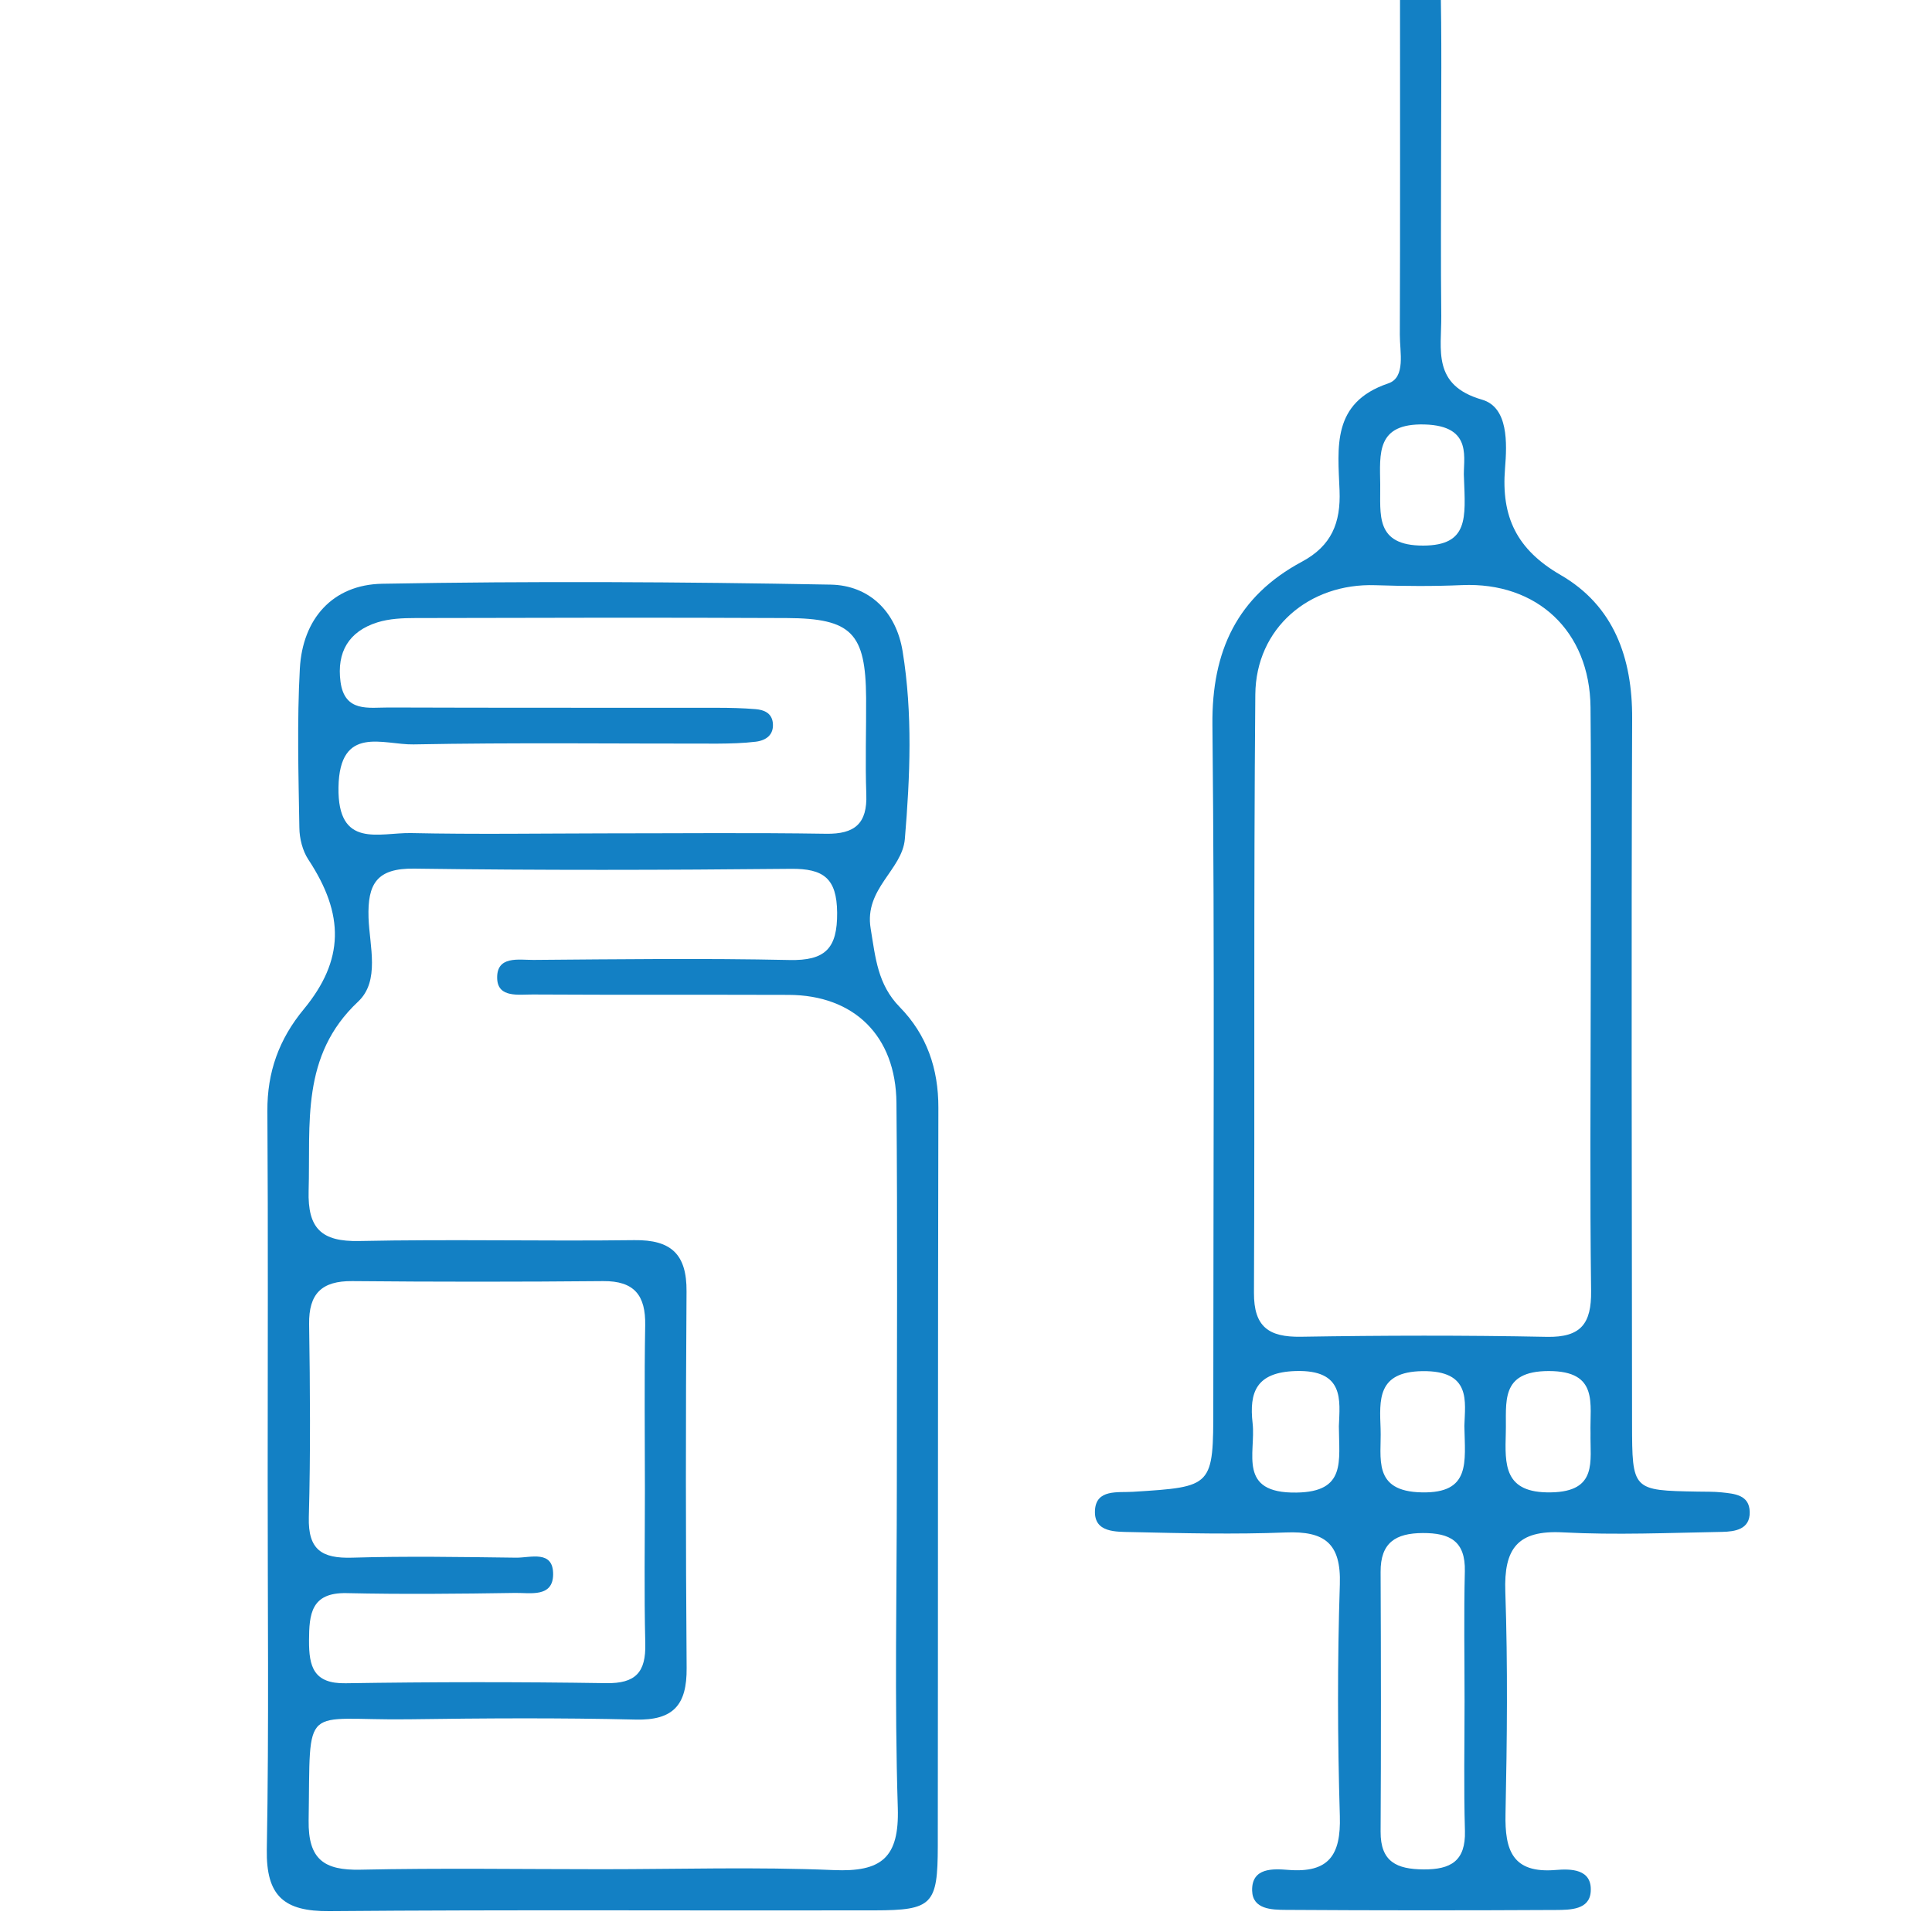 <svg xmlns="http://www.w3.org/2000/svg" xmlns:xlink="http://www.w3.org/1999/xlink" id="Layer_1" x="0px" y="0px" viewBox="0 0 200 200" style="enable-background:new 0 0 200 200;" xml:space="preserve"><style type="text/css">	.st0{fill:#1380C4;}</style><g>	<path class="st0" d="M27.71,152.99c0-12.66,0.05-25.31-0.03-37.97c-0.03-4.04,1.21-7.46,3.77-10.55c4.19-5.08,4.23-9.79,0.47-15.49  c-0.6-0.91-0.92-2.18-0.93-3.29c-0.09-5.49-0.25-11,0.05-16.48c0.28-5.12,3.37-8.69,8.53-8.78c15.47-0.28,30.95-0.2,46.42,0.09  c3.97,0.07,6.78,2.77,7.45,6.91c1.05,6.45,0.77,12.97,0.23,19.42c-0.27,3.21-4.23,5.14-3.54,9.27c0.5,3.03,0.72,5.79,3.01,8.13  c2.79,2.85,4.01,6.36,4,10.43c-0.06,25.48-0.03,50.96-0.06,76.44c-0.01,6.04-0.56,6.63-6.53,6.64  c-18.82,0.04-37.64-0.08-56.46,0.08c-4.68,0.04-6.55-1.55-6.47-6.38C27.85,178.64,27.7,165.82,27.71,152.99z M62.31,193.5  c8,0,16.01-0.25,23.99,0.09c4.94,0.21,6.8-1.26,6.64-6.44c-0.35-11.15-0.1-22.33-0.1-33.49c0-13.16,0.08-26.33-0.04-39.49  c-0.06-6.96-4.41-11.16-11.16-11.18c-8.83-0.03-17.66,0.01-26.5-0.04c-1.41-0.01-3.57,0.37-3.67-1.6  c-0.12-2.46,2.24-1.97,3.76-1.98c8.83-0.07,17.67-0.18,26.49,0.01c3.7,0.08,4.97-1.18,4.94-4.9c-0.03-3.58-1.43-4.57-4.78-4.54  c-13,0.13-26,0.16-38.99-0.02C39,89.86,38.04,91.49,38.15,95c0.1,2.94,1.21,6.54-1.08,8.69c-5.96,5.59-4.92,12.62-5.12,19.57  c-0.11,3.9,1.31,5.29,5.23,5.21c9.49-0.2,19,0.03,28.49-0.09c3.81-0.05,5.43,1.46,5.4,5.31c-0.09,13-0.09,26,0.01,38.99  c0.03,3.78-1.34,5.43-5.29,5.33c-7.83-0.19-15.66-0.14-23.49-0.03c-11.17,0.15-10.15-2-10.35,10.47c-0.06,4.04,1.6,5.18,5.36,5.1  C45.65,193.37,53.98,193.5,62.31,193.5z M66.76,154.19c0-5.66-0.07-11.32,0.03-16.98c0.06-3.1-1.11-4.62-4.36-4.59  c-8.65,0.08-17.31,0.08-25.96,0c-3.16-0.03-4.52,1.29-4.47,4.47c0.1,6.66,0.15,13.32-0.03,19.97c-0.09,3.39,1.36,4.28,4.48,4.19  c5.65-0.17,11.32-0.07,16.97,0c1.49,0.02,3.87-0.84,3.84,1.75c-0.03,2.38-2.36,1.88-3.91,1.9c-5.82,0.09-11.65,0.15-17.47,0.02  c-3.68-0.08-3.88,2.17-3.89,4.91c-0.01,2.67,0.45,4.48,3.79,4.42c8.98-0.14,17.97-0.15,26.96-0.01c3.07,0.05,4.13-1.13,4.06-4.1  C66.67,164.84,66.76,159.51,66.76,154.19z M62.54,86.27c7.66,0,15.31-0.08,22.97,0.04c2.99,0.05,4.28-1.07,4.17-4.08  c-0.12-3.32,0-6.66-0.02-9.99c-0.05-6.7-1.5-8.23-8.21-8.26c-12.82-0.06-25.63-0.03-38.45,0c-1.32,0-2.7,0.06-3.94,0.45  c-2.95,0.93-4.22,3.07-3.81,6.15c0.43,3.2,2.93,2.65,5.01,2.66c11.32,0.04,22.64,0.02,33.96,0.03c1.33,0,2.66,0.03,3.99,0.14  c0.85,0.07,1.67,0.38,1.79,1.4c0.14,1.25-0.68,1.83-1.75,1.97c-1.32,0.16-2.65,0.19-3.98,0.2c-10.49,0.01-20.98-0.12-31.46,0.08  c-3.12,0.06-7.67-2.08-7.77,4.45c-0.1,6.4,4.23,4.66,7.53,4.73C49.23,86.38,55.89,86.28,62.54,86.27z"></path>	<path class="st0" d="M149.18,16.21c0,5.5-0.04,11,0.02,16.49c0.03,3.49-0.98,7.17,4.21,8.67c2.75,0.79,2.6,4.52,2.39,7.11  c-0.41,5.02,1.21,8.41,5.75,11.04c5.49,3.17,7.44,8.54,7.41,14.87c-0.1,24.32-0.03,48.64-0.01,72.97c0.01,6.93,0.03,6.93,6.77,7.05  c0.83,0.02,1.67-0.01,2.5,0.08c1.33,0.14,2.88,0.25,2.91,2.03c0.04,1.82-1.55,2.03-2.86,2.06c-5.5,0.1-11.01,0.34-16.49,0.05  c-4.7-0.25-6.11,1.69-5.95,6.15c0.26,7.65,0.18,15.33,0.02,22.99c-0.08,3.76,0.71,6.18,5.19,5.81c1.54-0.13,3.8-0.14,3.63,2.25  c-0.13,1.87-2.12,1.88-3.58,1.89c-9.33,0.05-18.66,0.05-27.99-0.01c-1.45-0.01-3.43-0.05-3.48-1.99c-0.06-2.41,2.19-2.27,3.73-2.15  c4.22,0.34,5.47-1.54,5.35-5.57c-0.24-7.99-0.26-16,0-23.98c0.14-4.27-1.59-5.54-5.59-5.38c-5.32,0.21-10.66,0.08-15.99-0.04  c-1.57-0.04-3.87,0.09-3.77-2.21c0.09-2.27,2.37-1.86,3.94-1.96c8.31-0.52,8.31-0.51,8.31-8.94c0-23.49,0.15-46.98-0.09-70.47  c-0.08-7.64,2.58-13.29,9.26-16.87c3.08-1.65,4.03-4.04,3.9-7.37c-0.17-4.44-0.85-9.1,5.04-11.09c1.84-0.62,1.19-3.26,1.2-5.04  c0.04-11.66,0.02-23.32,0.02-34.98c0-0.67-0.08-1.35,0.03-2c0.35-1.97-0.6-5.29,2.23-5.25c3,0.05,1.88,3.35,1.92,5.29  C149.27,3.88,149.18,10.05,149.18,16.21z M164.67,103.18c0-9.99,0.07-19.98-0.02-29.97c-0.08-7.9-5.55-12.97-13.29-12.64  c-2.99,0.13-5.99,0.11-8.99,0.01c-6.84-0.23-12.36,4.44-12.42,11.31c-0.18,20.64-0.05,41.28-0.14,61.93  c-0.02,3.53,1.52,4.61,4.85,4.56c8.49-0.14,16.98-0.16,25.47,0.01c3.55,0.07,4.62-1.39,4.58-4.75  C164.58,123.49,164.66,113.33,164.67,103.18z M151.61,176.1c0-4.48-0.08-8.96,0.03-13.44c0.07-3.13-1.55-3.97-4.35-3.96  c-2.82,0.01-4.39,1-4.37,4.03c0.04,8.96,0.05,17.92,0,26.88c-0.02,3.13,1.68,3.89,4.44,3.91c2.83,0.02,4.37-0.87,4.29-3.98  C151.52,185.06,151.61,180.58,151.61,176.1z M138.6,147.64c0.1-2.68,0.61-5.87-4.49-5.71c-4.05,0.13-4.81,2.16-4.44,5.41  c0.35,3.06-1.61,7.27,4.54,7.17C139.38,154.44,138.61,151.27,138.6,147.64z M164.65,148.36c-0.09-3.03,0.89-6.43-4.32-6.43  c-5.12,0-4.36,3.28-4.45,6.38c-0.09,3.3-0.23,6.27,4.67,6.18C165.43,154.41,164.59,151.25,164.65,148.36z M151.59,147.61  c0.07-2.51,0.76-5.75-4.37-5.67c-4.67,0.08-4.41,2.96-4.3,6c0.1,2.98-0.9,6.45,4.26,6.55C152.27,154.6,151.66,151.38,151.59,147.61  z M151.55,49.48c-0.15-1.86,1.09-5.41-4.1-5.54c-4.99-0.13-4.61,3-4.57,6.2c0.04,3.11-0.58,6.35,4.46,6.34  C152.05,56.46,151.7,53.59,151.55,49.48z"></path></g></svg>